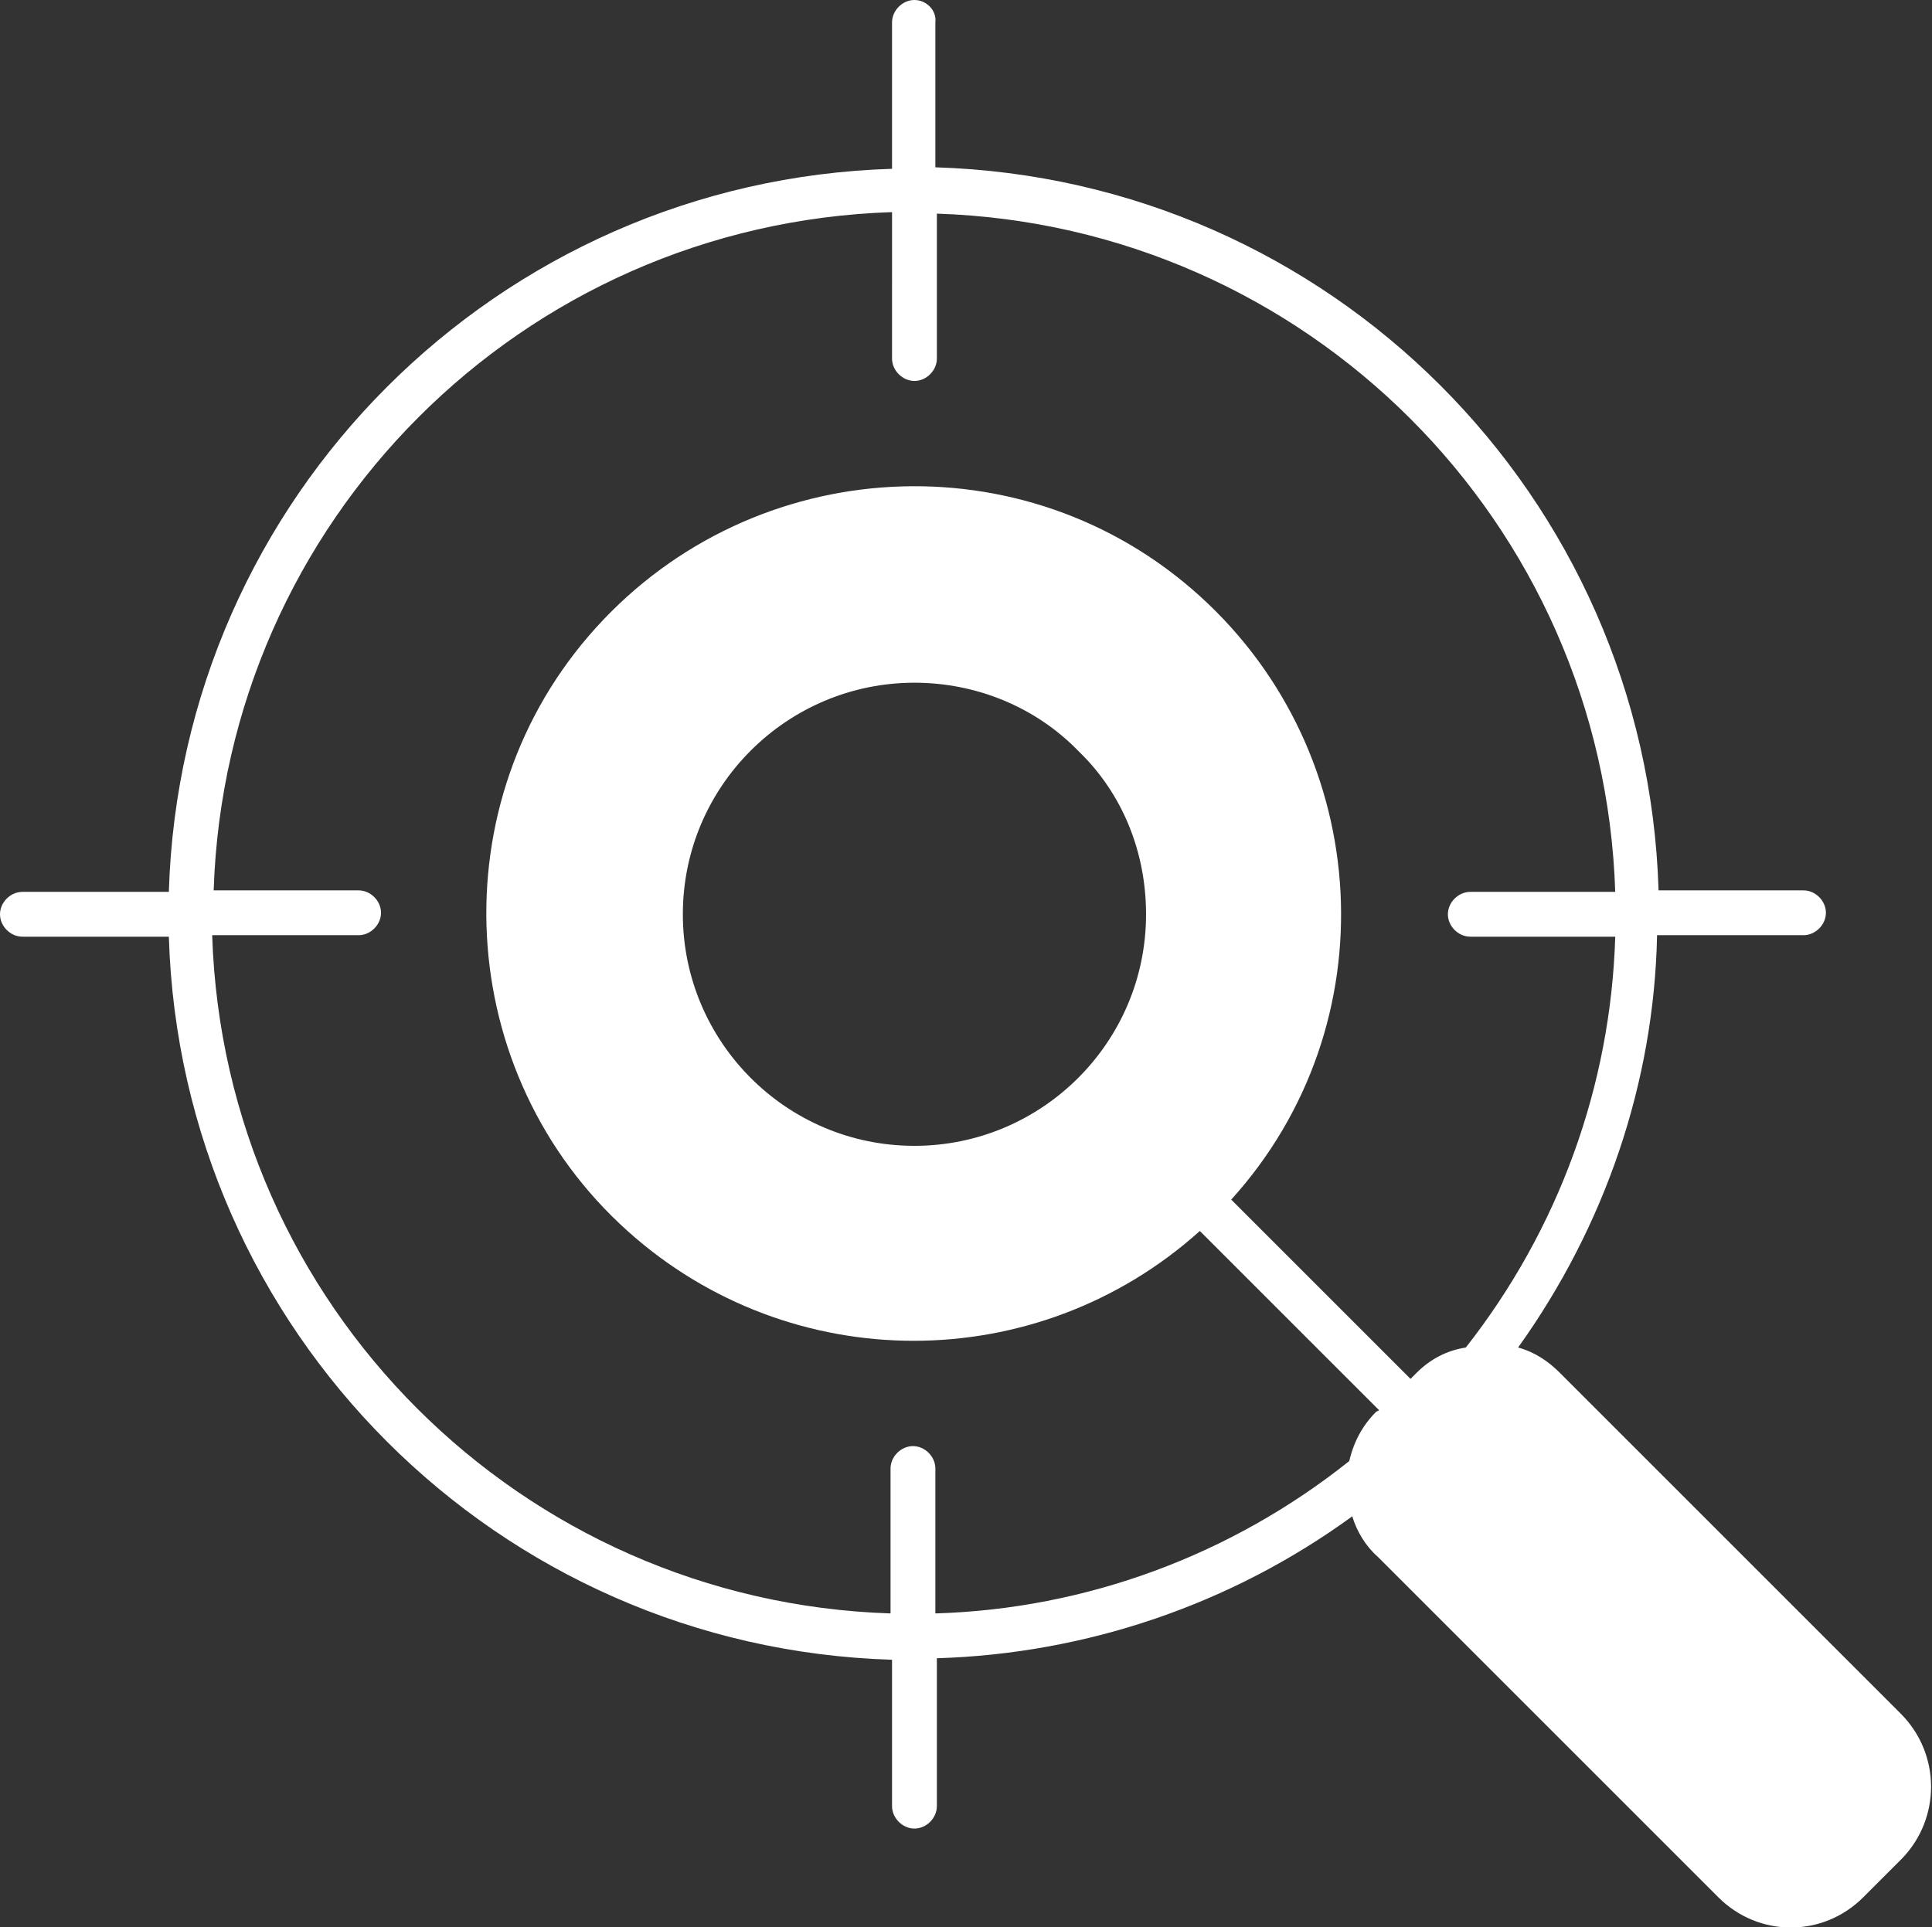 <?xml version="1.0" encoding="utf-8"?>
<!-- Generator: Adobe Illustrator 22.0.0, SVG Export Plug-In . SVG Version: 6.00 Build 0)  -->
<svg version="1.1" id="Layer_1" xmlns="http://www.w3.org/2000/svg" xmlns:xlink="http://www.w3.org/1999/xlink" x="0px" y="0px"
	 viewBox="0 0 129.3 129" style="enable-background:new 0 0 129.3 129;" xml:space="preserve">
<rect x="0" y="0" width="129.3" height="129" fill="#333333" stroke="none"/>
<style type="text/css">
	.st0{fill:#FFFFFF;}
</style>
<path id="fullLogo" class="st0" d="M127.2,114.7l-22.8-22.8c-0.8-0.8-1.7-1.4-2.8-1.7c5.8-8.1,9.1-17.7,9.3-27.6h9.8
	c0.8,0,1.5-0.7,1.5-1.5s-0.7-1.5-1.5-1.5H111c-0.8-26.4-22-47.6-48.4-48.4V1.5C62.7,0.7,62,0,61.2,0s-1.5,0.7-1.5,1.5v9.8
	c-26.4,0.8-47.6,22-48.4,48.4H1.5c-0.8,0-1.5,0.7-1.5,1.5s0.7,1.5,1.5,1.5h9.8c0.8,26.4,22,47.6,48.4,48.4v9.8
	c0,0.8,0.7,1.5,1.5,1.5s1.5-0.7,1.5-1.5V111c10-0.3,19.7-3.6,27.8-9.5c0.3,1,0.9,2,1.7,2.7l22.8,22.8c2.7,2.7,7,2.7,9.7,0l2.6-2.6
	C129.9,121.7,129.9,117.4,127.2,114.7z M94.8,91.9l-0.4,0.4l-12-12c10.6-11.7,9.6-29.8-2.1-40.4S50.5,30.3,39.9,42
	S30.3,71.9,42,82.4c10.9,9.8,27.4,9.8,38.3,0l12,12l-0.2,0.1c-0.9,0.9-1.5,2-1.8,3.3c-7.9,6.3-17.6,9.9-27.7,10.2v-9.7
	c0-0.8-0.7-1.5-1.5-1.5s-1.5,0.7-1.5,1.5v9.7c-24.7-0.8-44.6-20.6-45.4-45.4H24c0.8,0,1.5-0.7,1.5-1.5s-0.7-1.5-1.5-1.5h-9.7
	c0.8-24.7,20.6-44.6,45.4-45.4V24c0,0.8,0.7,1.5,1.5,1.5s1.5-0.7,1.5-1.5v-9.7c24.7,0.8,44.6,20.6,45.4,45.4h-9.7
	c-0.8,0-1.5,0.7-1.5,1.5s0.7,1.5,1.5,1.5h9.7c-0.3,10-3.8,19.6-10,27.5C96.8,90.4,95.7,91,94.8,91.9z M76.7,61.2
	c0,8.6-7,15.5-15.5,15.5c-8.6,0-15.5-7-15.5-15.5c0-8.6,7-15.5,15.5-15.5c4.1,0,8.1,1.6,11,4.6C75.1,53.1,76.7,57,76.7,61.2z"/>
</svg>
